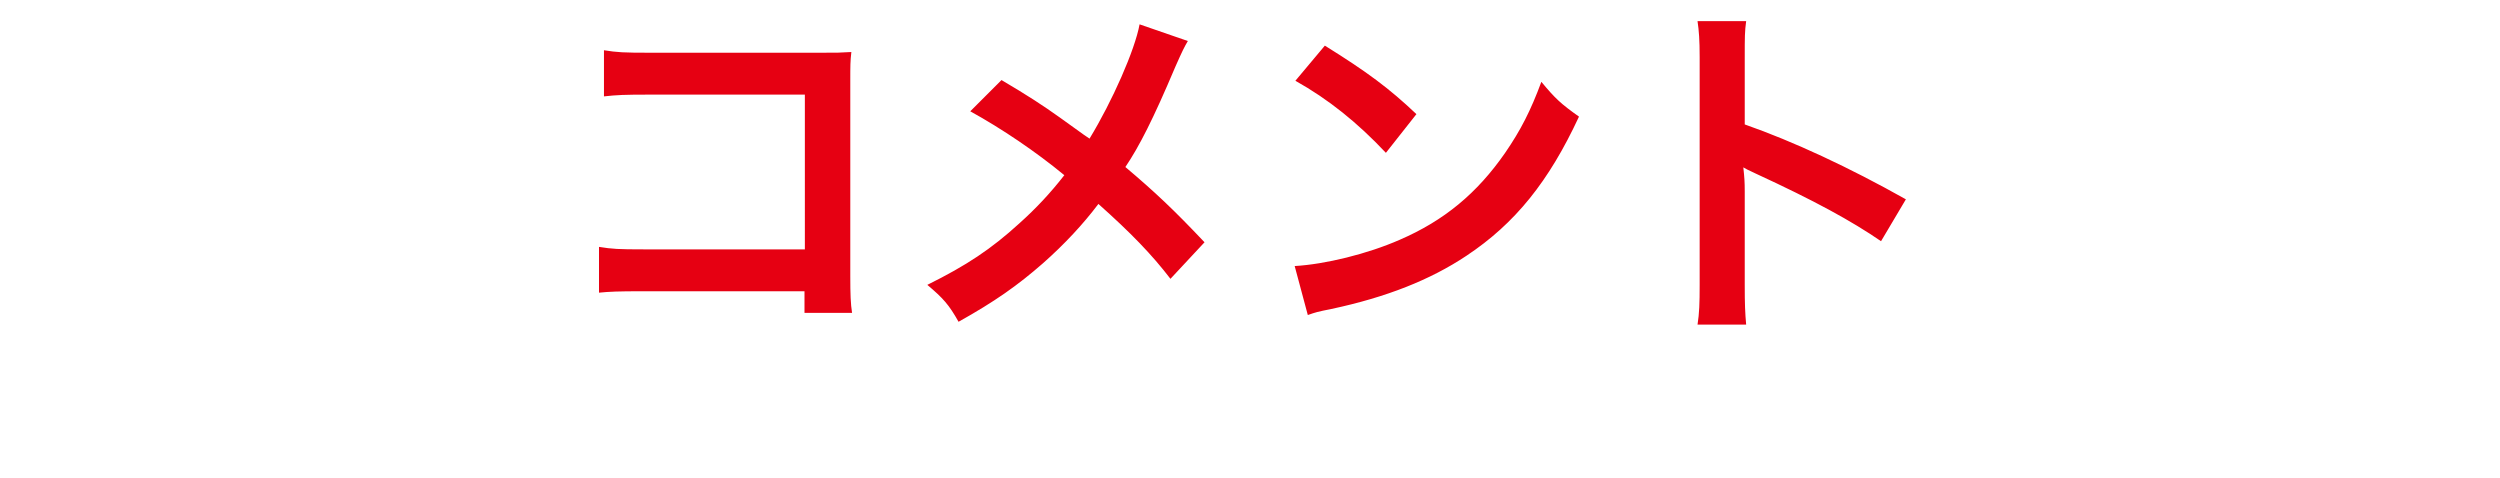 <svg width="324" height="62" viewBox="0 0 324 62" fill="none" xmlns="http://www.w3.org/2000/svg"><path d="M104.264 37.746H83.288c-3.174 0-4.278.046-5.658.184v-5.934c1.702.276 2.53.322 5.75.322h20.93V12.262H84.162c-3.266 0-4.232.046-5.888.23v-5.98c1.702.276 2.576.322 5.934.322h22.126c2.392 0 2.392 0 4.002-.092-.138 1.242-.138 1.702-.138 3.818v25.254c0 2.3.046 3.588.23 4.738h-6.164v-2.806Zm43.424-34.592 6.256 2.162c-.506.874-.69 1.242-1.61 3.312-2.898 6.854-4.692 10.35-6.486 13.018 3.864 3.266 6.256 5.52 10.258 9.752l-4.416 4.738c-2.392-3.128-5.152-5.98-9.338-9.706-1.978 2.622-4.37 5.198-7.176 7.682-3.312 2.898-6.256 4.968-10.948 7.59-1.242-2.208-1.978-3.036-4.048-4.784 5.106-2.53 8.28-4.646 11.914-7.958 2.208-1.978 4.048-3.956 5.842-6.256-3.68-3.036-8.096-6.026-12.19-8.28l4.048-4.048c3.358 1.978 5.336 3.266 7.59 4.876 3.45 2.484 3.45 2.484 3.818 2.714 2.944-4.83 5.888-11.5 6.486-14.812Zm20.194 7.314 3.818-4.554c5.474 3.404 8.326 5.52 11.868 8.878l-3.956 5.014c-3.68-3.91-7.452-6.946-11.73-9.338Zm1.61 30.36-1.702-6.348c3.956-.23 9.43-1.564 13.616-3.404 5.75-2.484 10.028-6.026 13.662-11.27 2.024-2.944 3.312-5.474 4.692-9.2 1.794 2.162 2.53 2.852 4.876 4.508-3.91 8.418-8.28 13.846-14.582 18.032-4.692 3.128-10.396 5.382-17.526 6.9-1.84.368-1.978.414-3.036.782Zm56.81 1.242H220c.23-1.472.276-2.714.276-5.152V7.432c0-2.254-.092-3.45-.276-4.692h6.302c-.184 1.38-.184 1.978-.184 4.83v8.556c6.302 2.208 13.524 5.566 20.884 9.706l-3.22 5.428c-3.818-2.622-8.602-5.244-16.284-8.786-1.058-.506-1.196-.552-1.564-.782.138 1.288.184 1.84.184 3.128v12.144c0 2.392.046 3.588.184 5.106Z" fill="#E60012"/></svg>